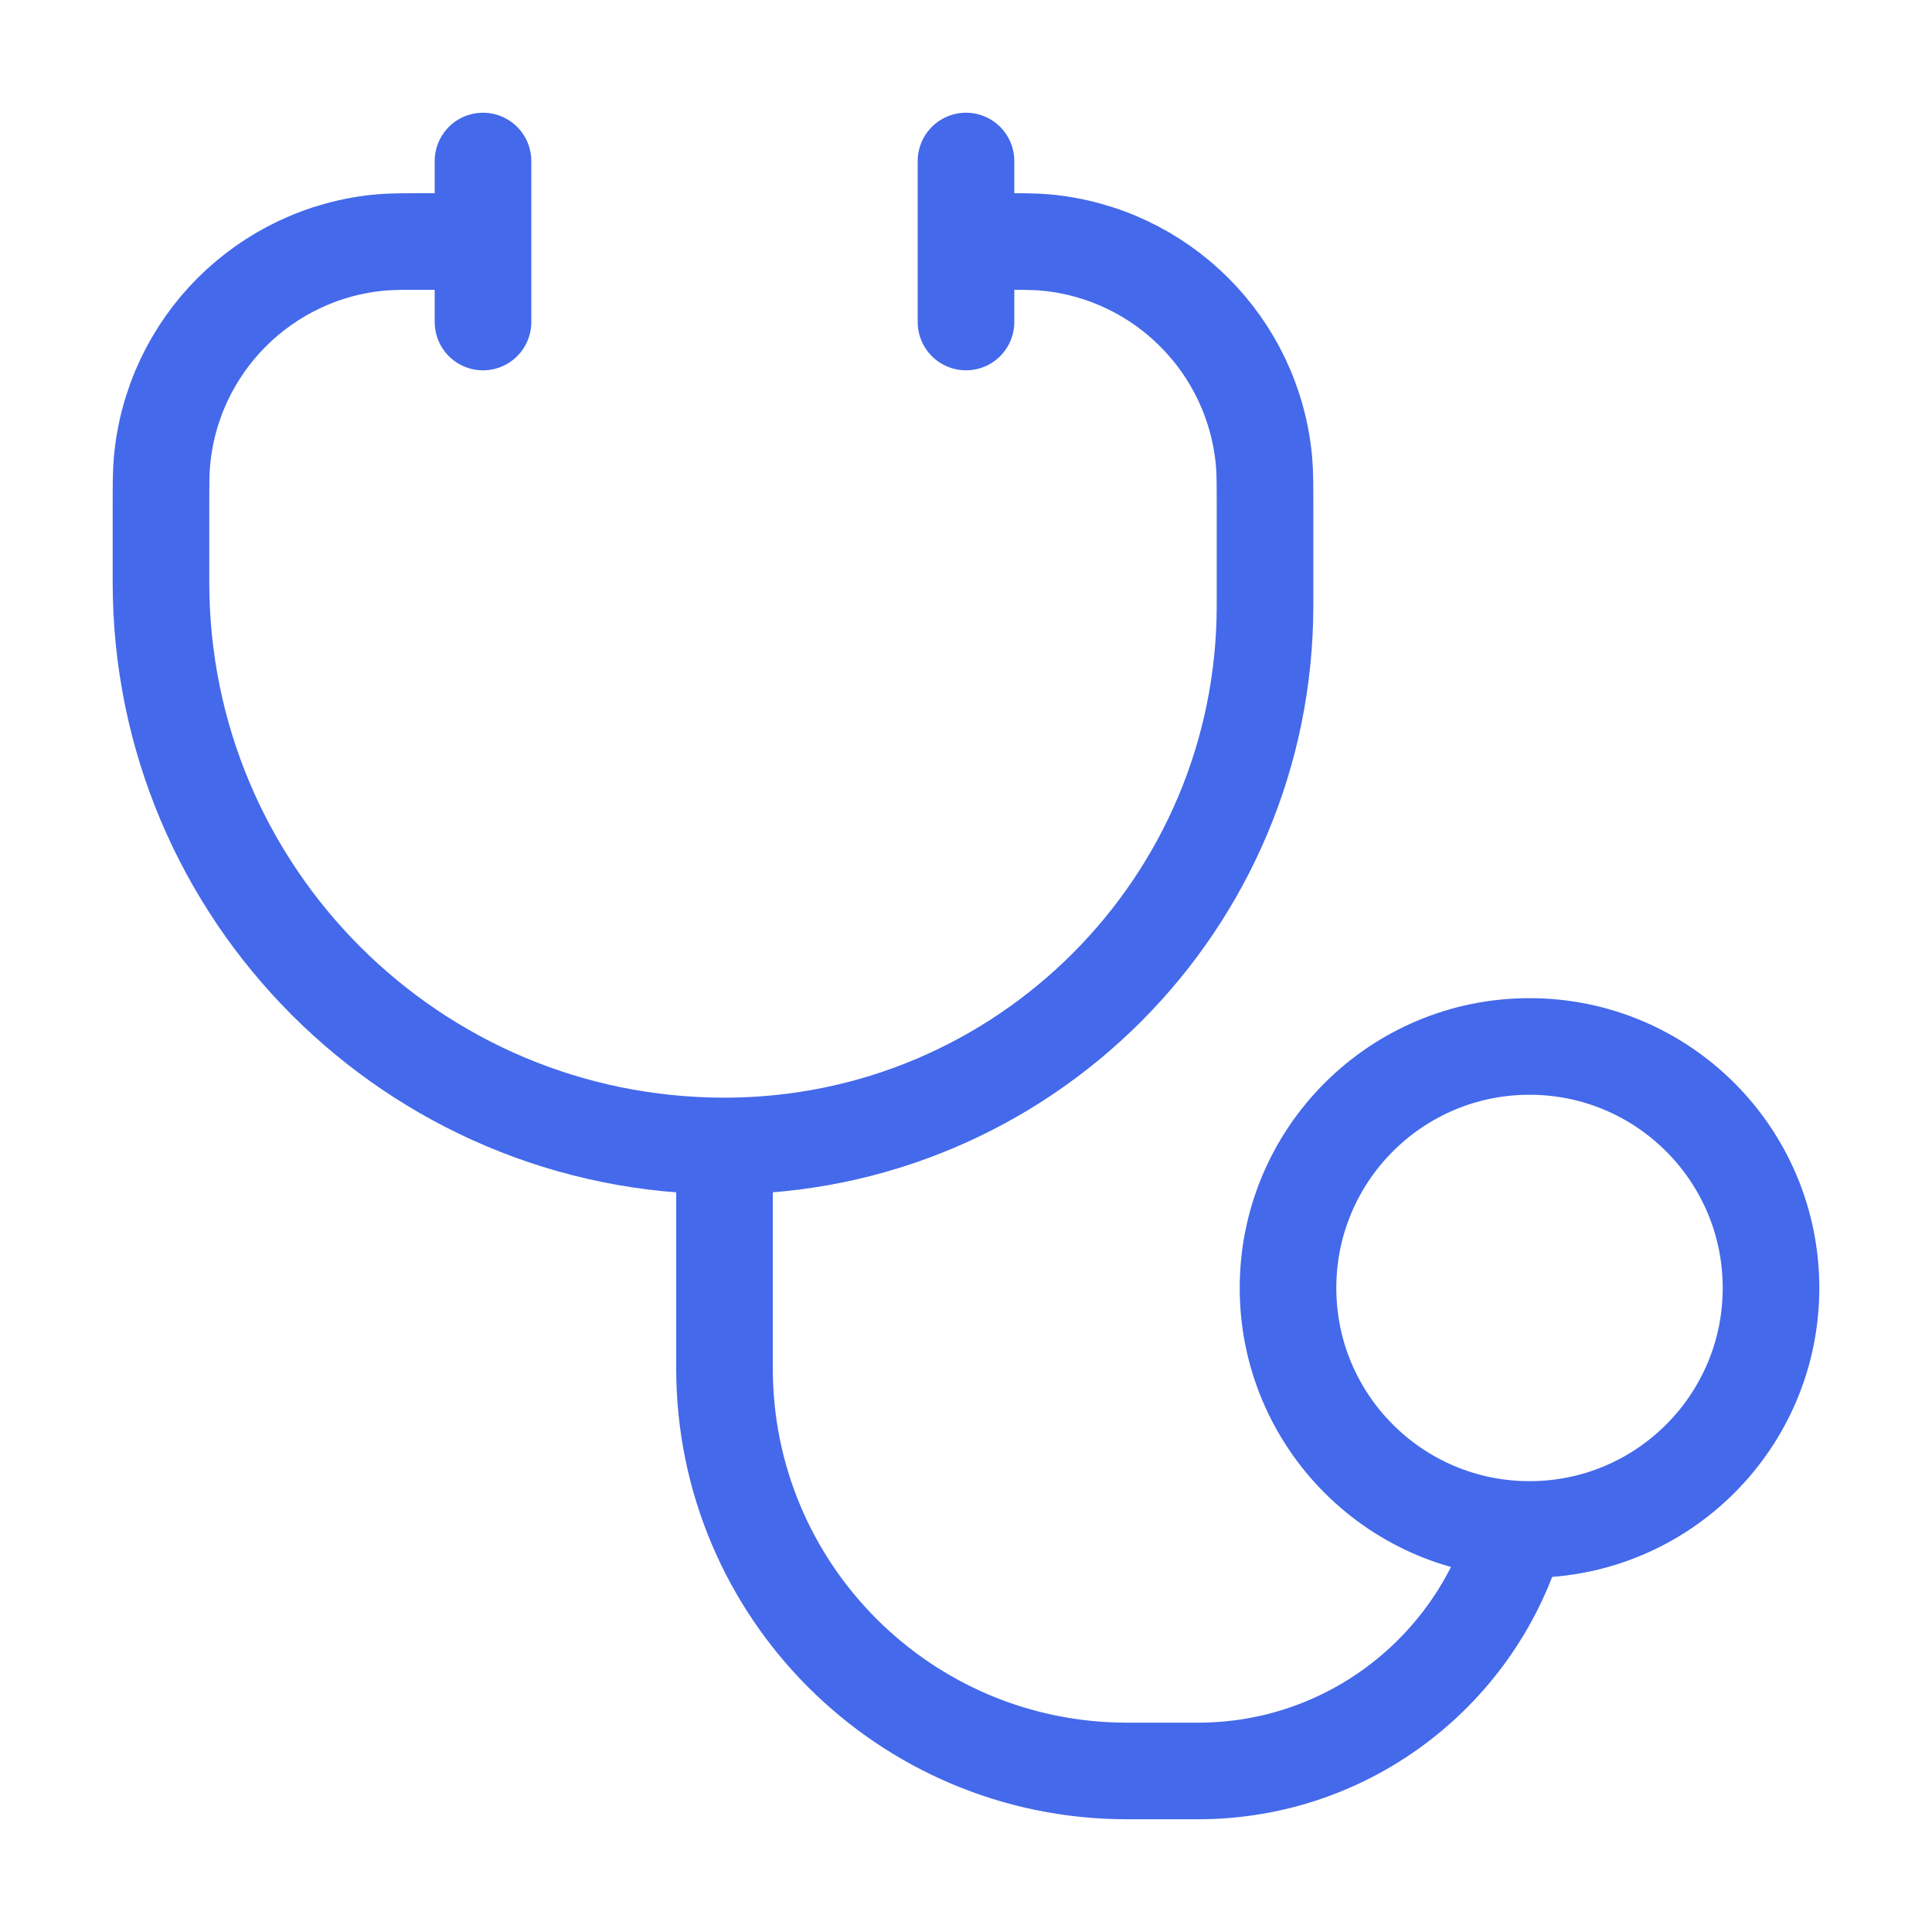 <?xml version="1.0" encoding="UTF-8"?> <svg xmlns="http://www.w3.org/2000/svg" width="40" height="40" viewBox="0 0 40 40" fill="none"><path d="M15 23.725V28.332C15 32.935 18.731 36.666 23.333 36.666H24.804C27.948 36.666 30.599 34.551 31.411 31.666" stroke="#4469EA" stroke-width="2"></path><path d="M9.048 5H8.895C8.373 5 8.113 5 7.893 5.019C5.479 5.233 3.566 7.146 3.353 9.56C3.333 9.779 3.333 10.04 3.333 10.562V12.059C3.333 18.502 8.557 23.726 15 23.726C21.18 23.726 26.191 18.715 26.191 12.535V10.562C26.191 10.04 26.191 9.779 26.171 9.56C25.958 7.146 24.044 5.233 21.631 5.019C21.411 5 21.15 5 20.629 5H20.476" stroke="#4469EA" stroke-width="2" stroke-linecap="round"></path><circle cx="31.667" cy="26.666" r="5" stroke="#4469EA" stroke-width="2"></circle><path d="M20 3.334V6.667" stroke="#4469EA" stroke-width="2" stroke-linecap="round"></path><path d="M10 3.334V6.667" stroke="#4469EA" stroke-width="2" stroke-linecap="round"></path></svg> 